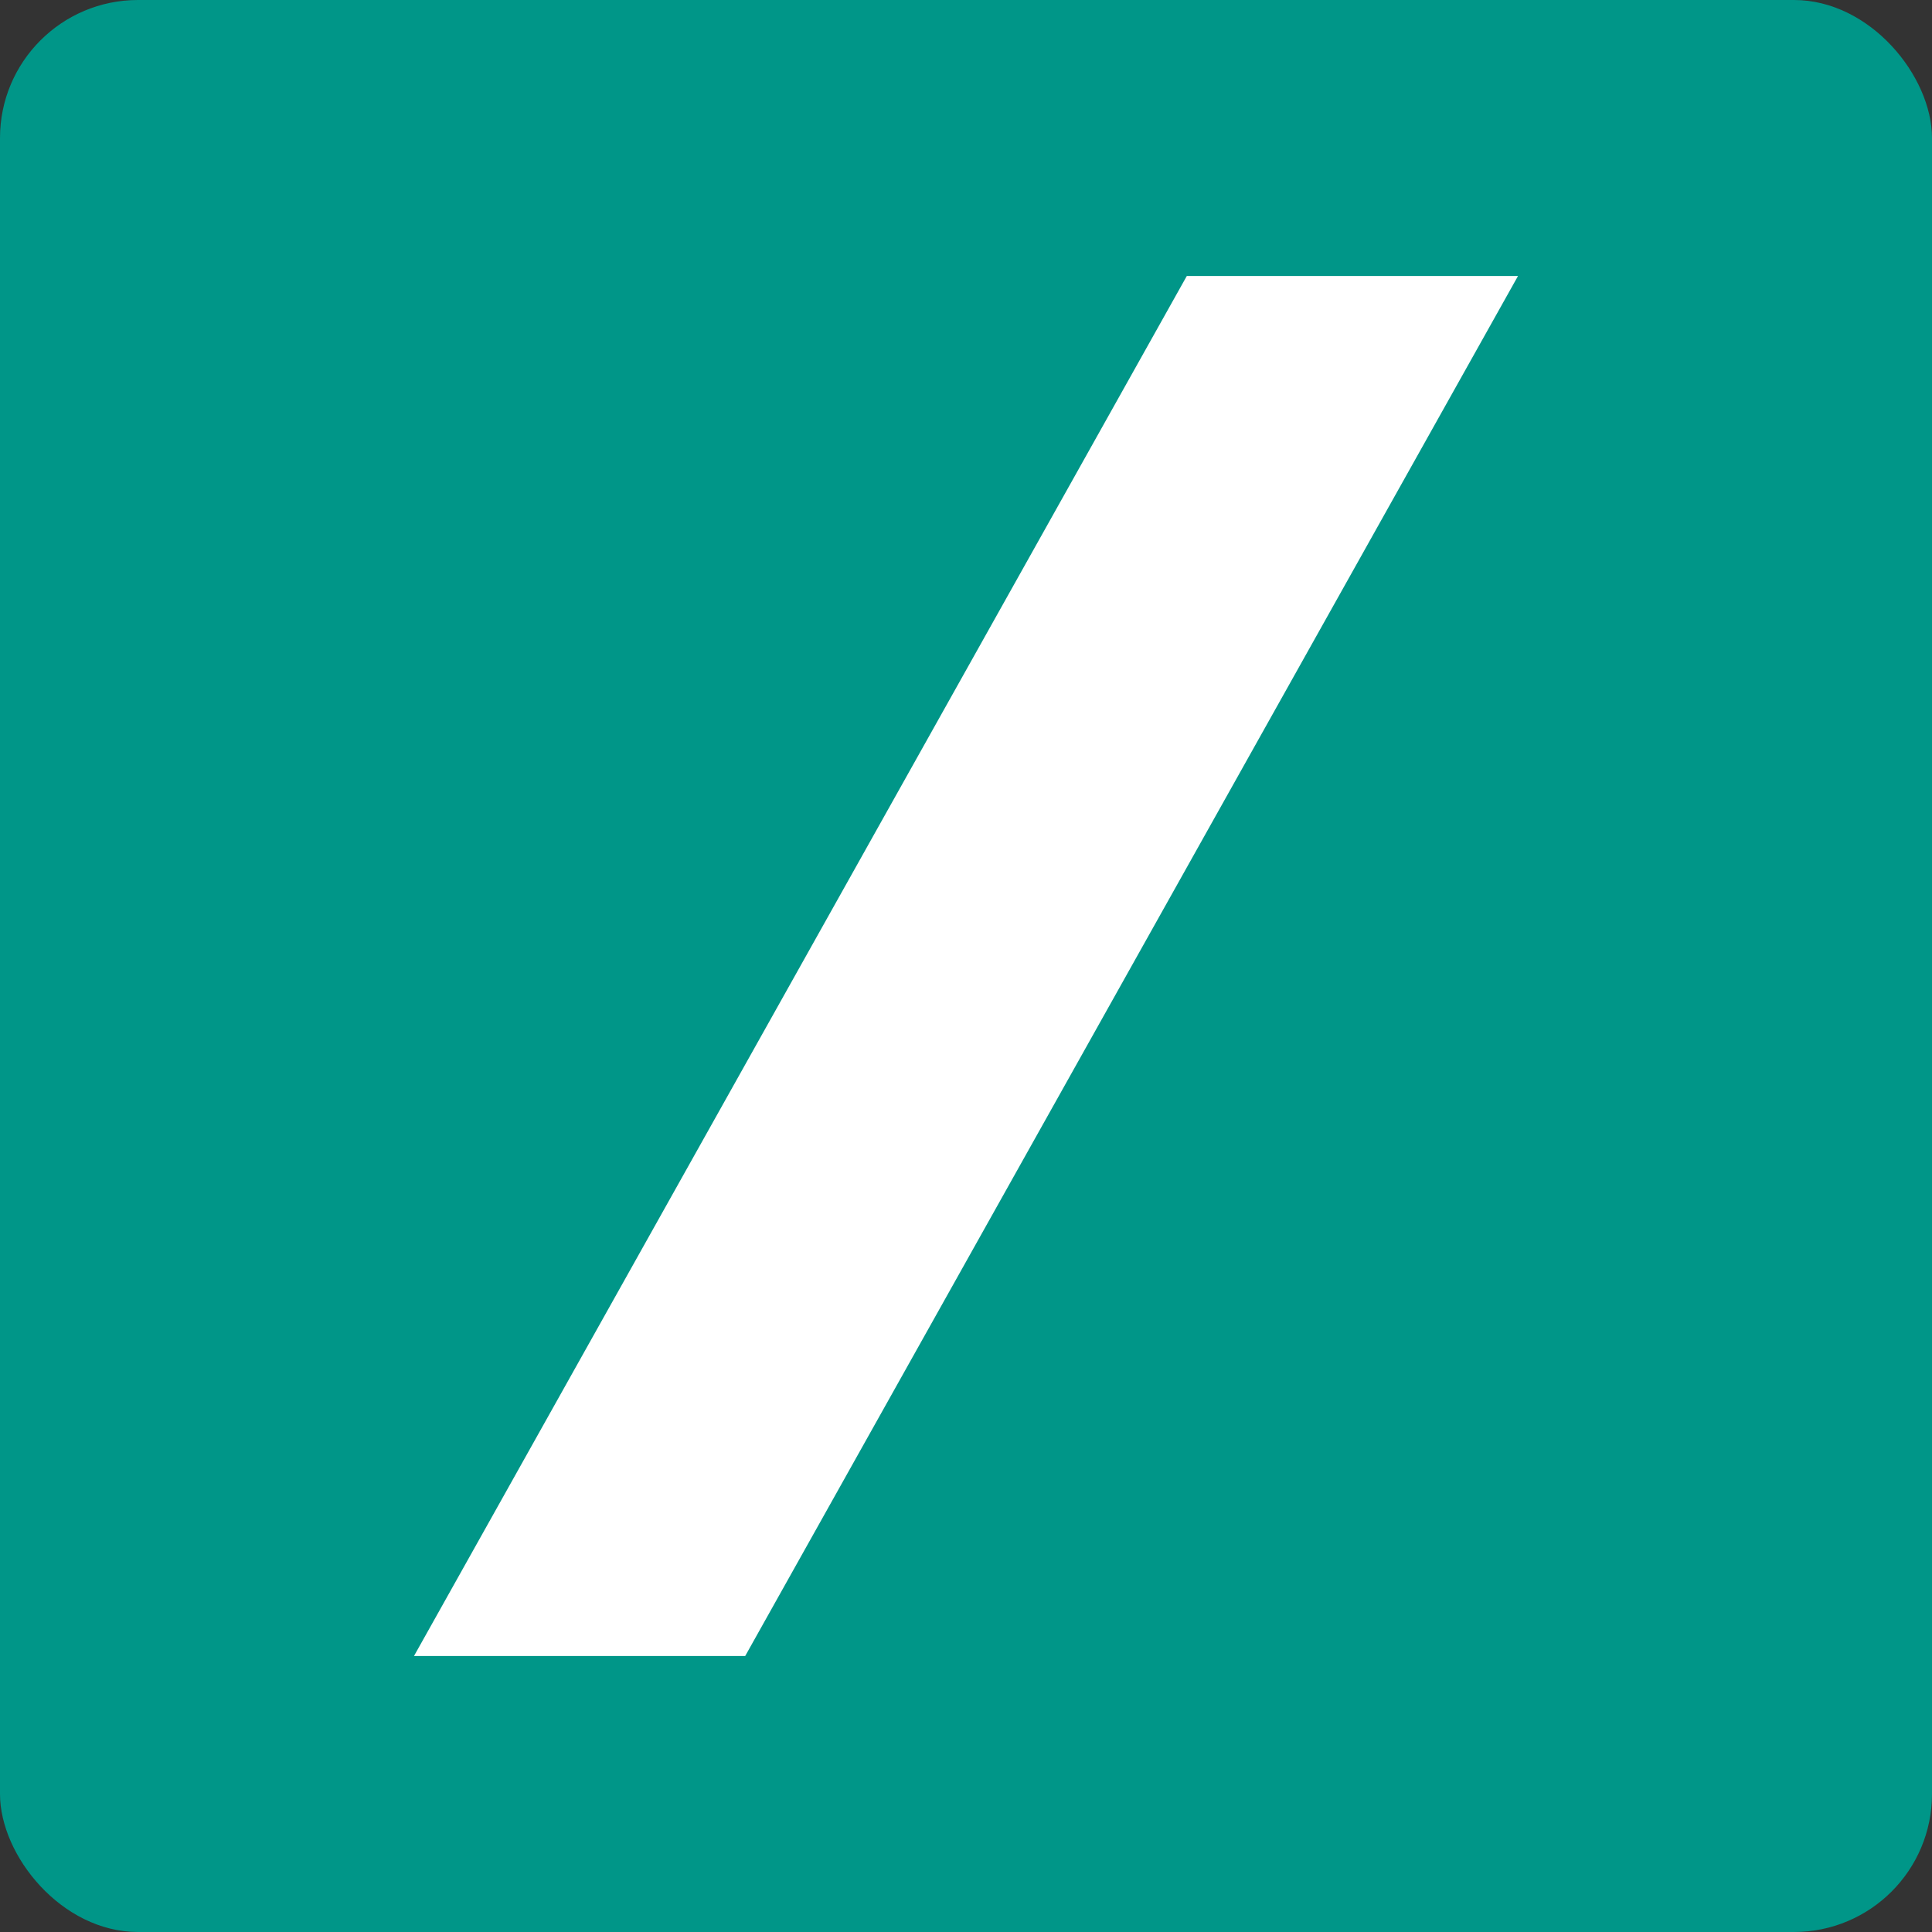 <svg xmlns="http://www.w3.org/2000/svg" width="14" height="14" viewBox="0 0 14 14"><rect x="0" y="0" width="14" height="14" fill="#333333" stroke="none"/><rect width="14" height="14" rx="1" style="fill:#009688"/><polygon points="5.4 12 3 12 8.6 2 11 2 5.4 12" style="fill:#fff"/></svg>